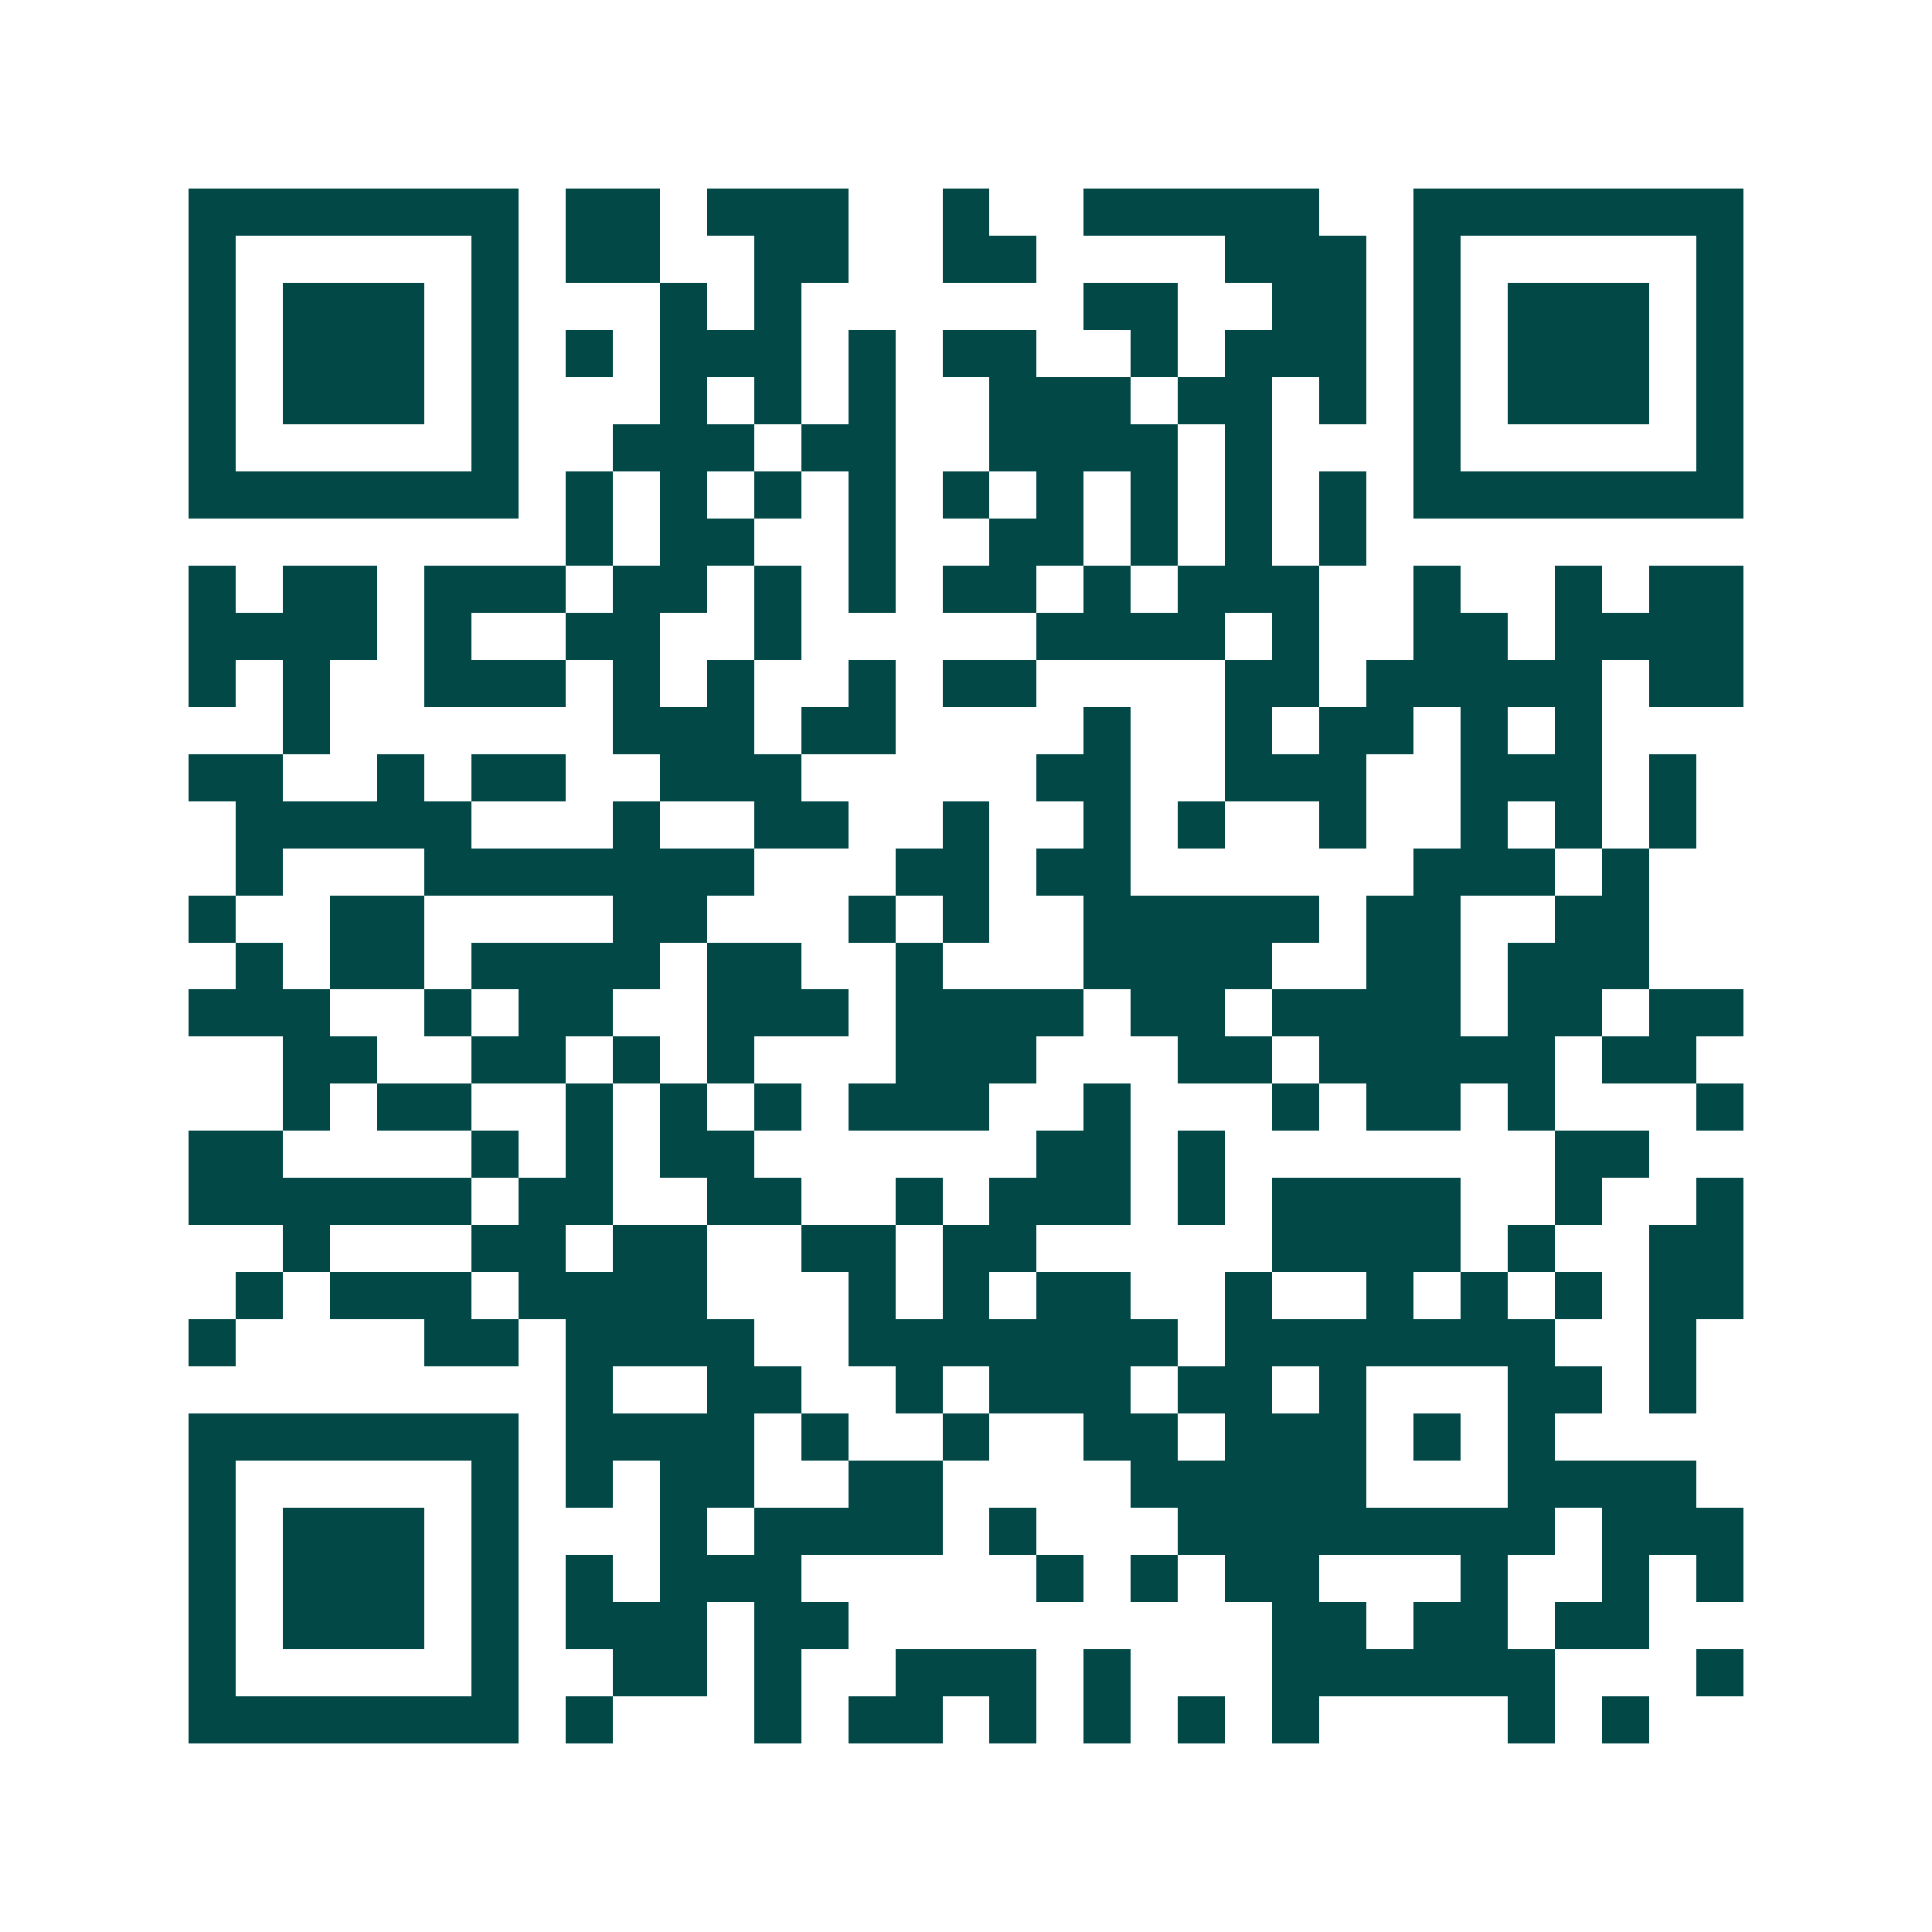 <svg xmlns="http://www.w3.org/2000/svg" width="200" height="200" viewBox="0 0 41 41" shape-rendering="crispEdges"><path fill="#ffffff" d="M0 0h41v41H0z"/><path stroke="#014847" d="M4 4.5h7m1 0h2m1 0h3m2 0h1m2 0h5m2 0h7M4 5.5h1m5 0h1m1 0h2m2 0h2m2 0h2m4 0h3m1 0h1m5 0h1M4 6.5h1m1 0h3m1 0h1m3 0h1m1 0h1m6 0h2m2 0h2m1 0h1m1 0h3m1 0h1M4 7.5h1m1 0h3m1 0h1m1 0h1m1 0h3m1 0h1m1 0h2m2 0h1m1 0h3m1 0h1m1 0h3m1 0h1M4 8.5h1m1 0h3m1 0h1m3 0h1m1 0h1m1 0h1m2 0h3m1 0h2m1 0h1m1 0h1m1 0h3m1 0h1M4 9.5h1m5 0h1m2 0h3m1 0h2m2 0h4m1 0h1m3 0h1m5 0h1M4 10.5h7m1 0h1m1 0h1m1 0h1m1 0h1m1 0h1m1 0h1m1 0h1m1 0h1m1 0h1m1 0h7M12 11.5h1m1 0h2m2 0h1m2 0h2m1 0h1m1 0h1m1 0h1M4 12.5h1m1 0h2m1 0h3m1 0h2m1 0h1m1 0h1m1 0h2m1 0h1m1 0h3m2 0h1m2 0h1m1 0h2M4 13.5h4m1 0h1m2 0h2m2 0h1m5 0h4m1 0h1m2 0h2m1 0h4M4 14.5h1m1 0h1m2 0h3m1 0h1m1 0h1m2 0h1m1 0h2m4 0h2m1 0h5m1 0h2M6 15.5h1m6 0h3m1 0h2m4 0h1m2 0h1m1 0h2m1 0h1m1 0h1M4 16.5h2m2 0h1m1 0h2m2 0h3m5 0h2m2 0h3m2 0h3m1 0h1M5 17.5h5m3 0h1m2 0h2m2 0h1m2 0h1m1 0h1m2 0h1m2 0h1m1 0h1m1 0h1M5 18.5h1m3 0h7m3 0h2m1 0h2m6 0h3m1 0h1M4 19.5h1m2 0h2m4 0h2m3 0h1m1 0h1m2 0h5m1 0h2m2 0h2M5 20.5h1m1 0h2m1 0h4m1 0h2m2 0h1m3 0h4m2 0h2m1 0h3M4 21.5h3m2 0h1m1 0h2m2 0h3m1 0h4m1 0h2m1 0h4m1 0h2m1 0h2M6 22.5h2m2 0h2m1 0h1m1 0h1m3 0h3m3 0h2m1 0h5m1 0h2M6 23.5h1m1 0h2m2 0h1m1 0h1m1 0h1m1 0h3m2 0h1m3 0h1m1 0h2m1 0h1m3 0h1M4 24.5h2m4 0h1m1 0h1m1 0h2m6 0h2m1 0h1m7 0h2M4 25.5h6m1 0h2m2 0h2m2 0h1m1 0h3m1 0h1m1 0h4m2 0h1m2 0h1M6 26.5h1m3 0h2m1 0h2m2 0h2m1 0h2m5 0h4m1 0h1m2 0h2M5 27.5h1m1 0h3m1 0h4m3 0h1m1 0h1m1 0h2m2 0h1m2 0h1m1 0h1m1 0h1m1 0h2M4 28.5h1m4 0h2m1 0h4m2 0h7m1 0h7m2 0h1M12 29.5h1m2 0h2m2 0h1m1 0h3m1 0h2m1 0h1m3 0h2m1 0h1M4 30.5h7m1 0h4m1 0h1m2 0h1m2 0h2m1 0h3m1 0h1m1 0h1M4 31.5h1m5 0h1m1 0h1m1 0h2m2 0h2m4 0h5m3 0h4M4 32.5h1m1 0h3m1 0h1m3 0h1m1 0h4m1 0h1m3 0h8m1 0h3M4 33.5h1m1 0h3m1 0h1m1 0h1m1 0h3m5 0h1m1 0h1m1 0h2m3 0h1m2 0h1m1 0h1M4 34.5h1m1 0h3m1 0h1m1 0h3m1 0h2m9 0h2m1 0h2m1 0h2M4 35.5h1m5 0h1m2 0h2m1 0h1m2 0h3m1 0h1m3 0h6m3 0h1M4 36.5h7m1 0h1m3 0h1m1 0h2m1 0h1m1 0h1m1 0h1m1 0h1m4 0h1m1 0h1"/></svg>
